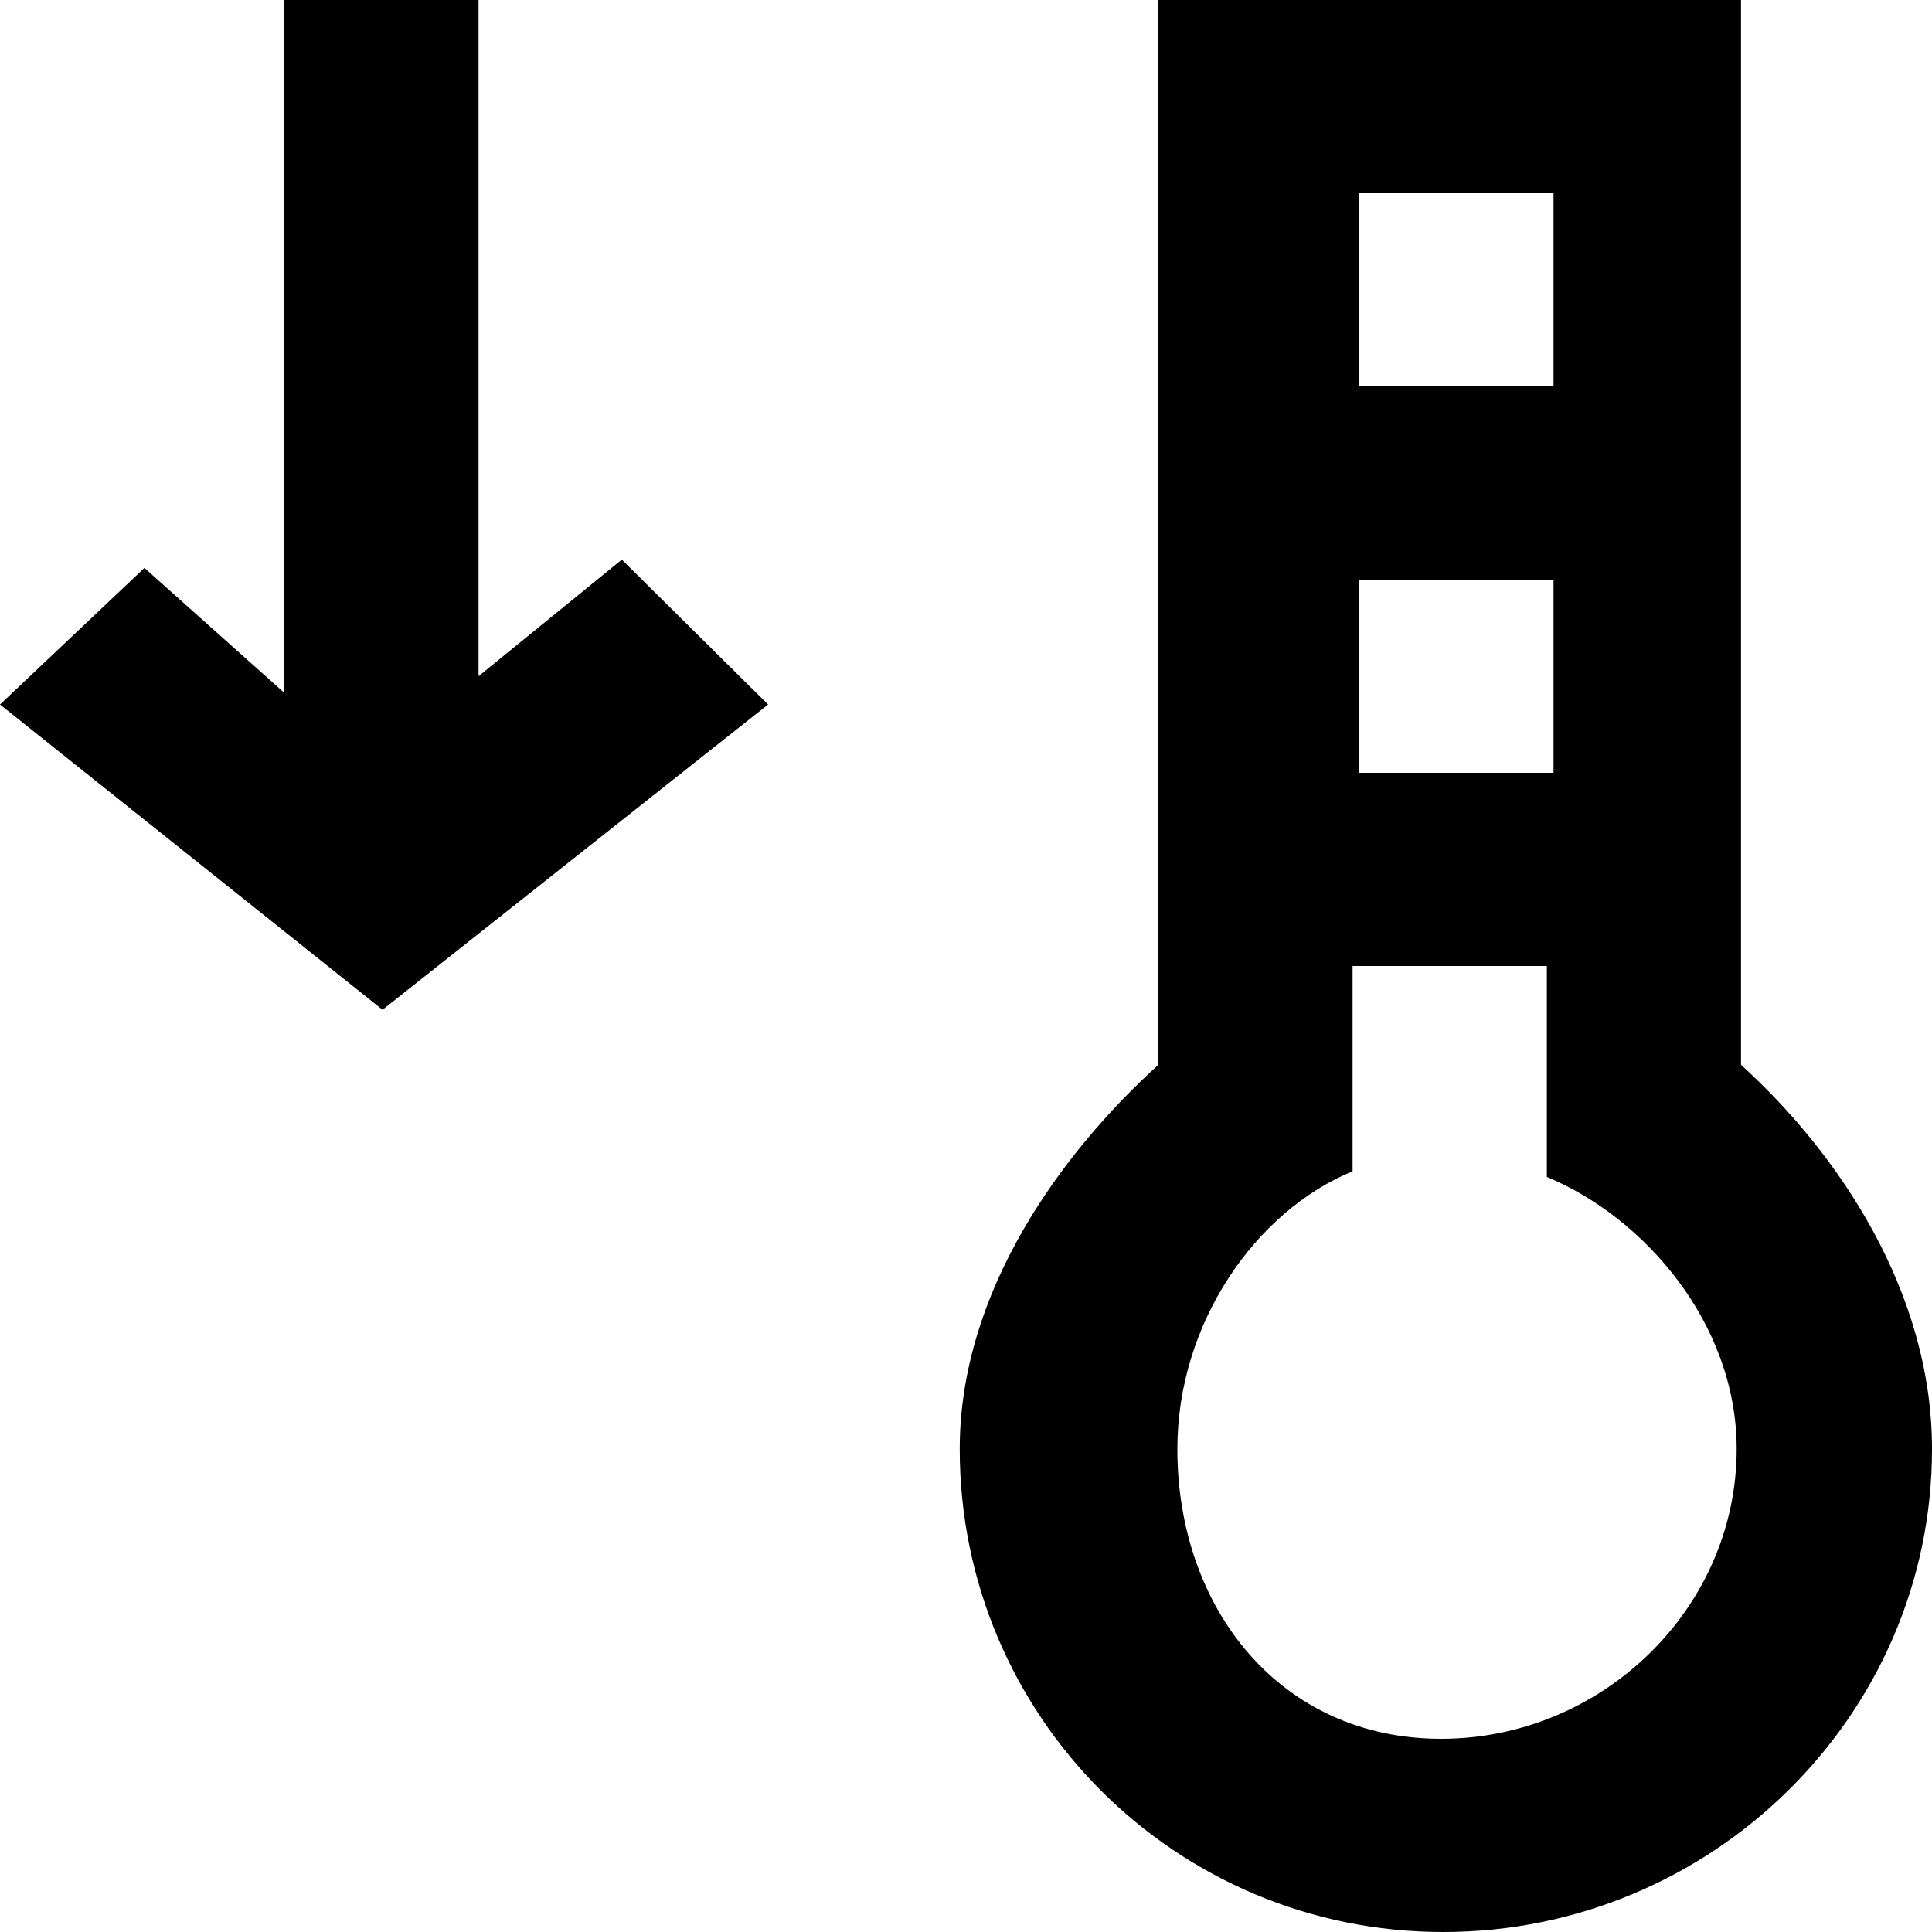 <?xml version="1.0" encoding="UTF-8" standalone="no"?>

<svg width="800px" height="800px" viewBox="0 0 20 20" version="1.1" xmlns="http://www.w3.org/2000/svg" xmlns:xlink="http://www.w3.org/1999/xlink">
    
    <title>thermometer_down [#739]</title>
    <desc>Created with Sketch.</desc>
    <defs>

</defs>
    <g id="Page-1" stroke="none" stroke-width="1" fill="none" fill-rule="evenodd">
        <g id="Dribbble-Light-Preview" transform="translate(-420, -4919)" fill="#000000">
            <g id="icons" transform="translate(56, 160)">
                <path d="M364,4766.293 L365.495,4764.879 L366.943,4766.172 L366.943,4759 L368.954,4759 L368.954,4766 L370.437,4764.793 L371.951,4766.293 L367.96,4769.453 L364,4766.293 Z M378.918,4777 C377.255,4777 376.188,4775.654 376.188,4774 C376.188,4772.698 376.997,4771.539 378.002,4771.125 L378.002,4769 L380.013,4769 L380.013,4771.184 C381.018,4771.599 381.978,4772.698 381.978,4774 C381.978,4775.654 380.581,4777 378.918,4777 L378.918,4777 Z M378.071,4767 L380.082,4767 L380.082,4765 L378.071,4765 L378.071,4767 Z M378.071,4763 L380.082,4763 L380.082,4761 L378.071,4761 L378.071,4763 Z M382.023,4770.023 L382.023,4759 L375.991,4759 L375.991,4770.023 C374.986,4770.935 373.935,4772.37 373.935,4774 C373.935,4776.761 376.164,4779 378.94,4779 C381.716,4779 384,4776.761 384,4774 C384,4772.37 383.029,4770.935 382.023,4770.023 L382.023,4770.023 Z" id="thermometer_down-[#739]">

</path>
            </g>
        </g>
    </g>
</svg>
